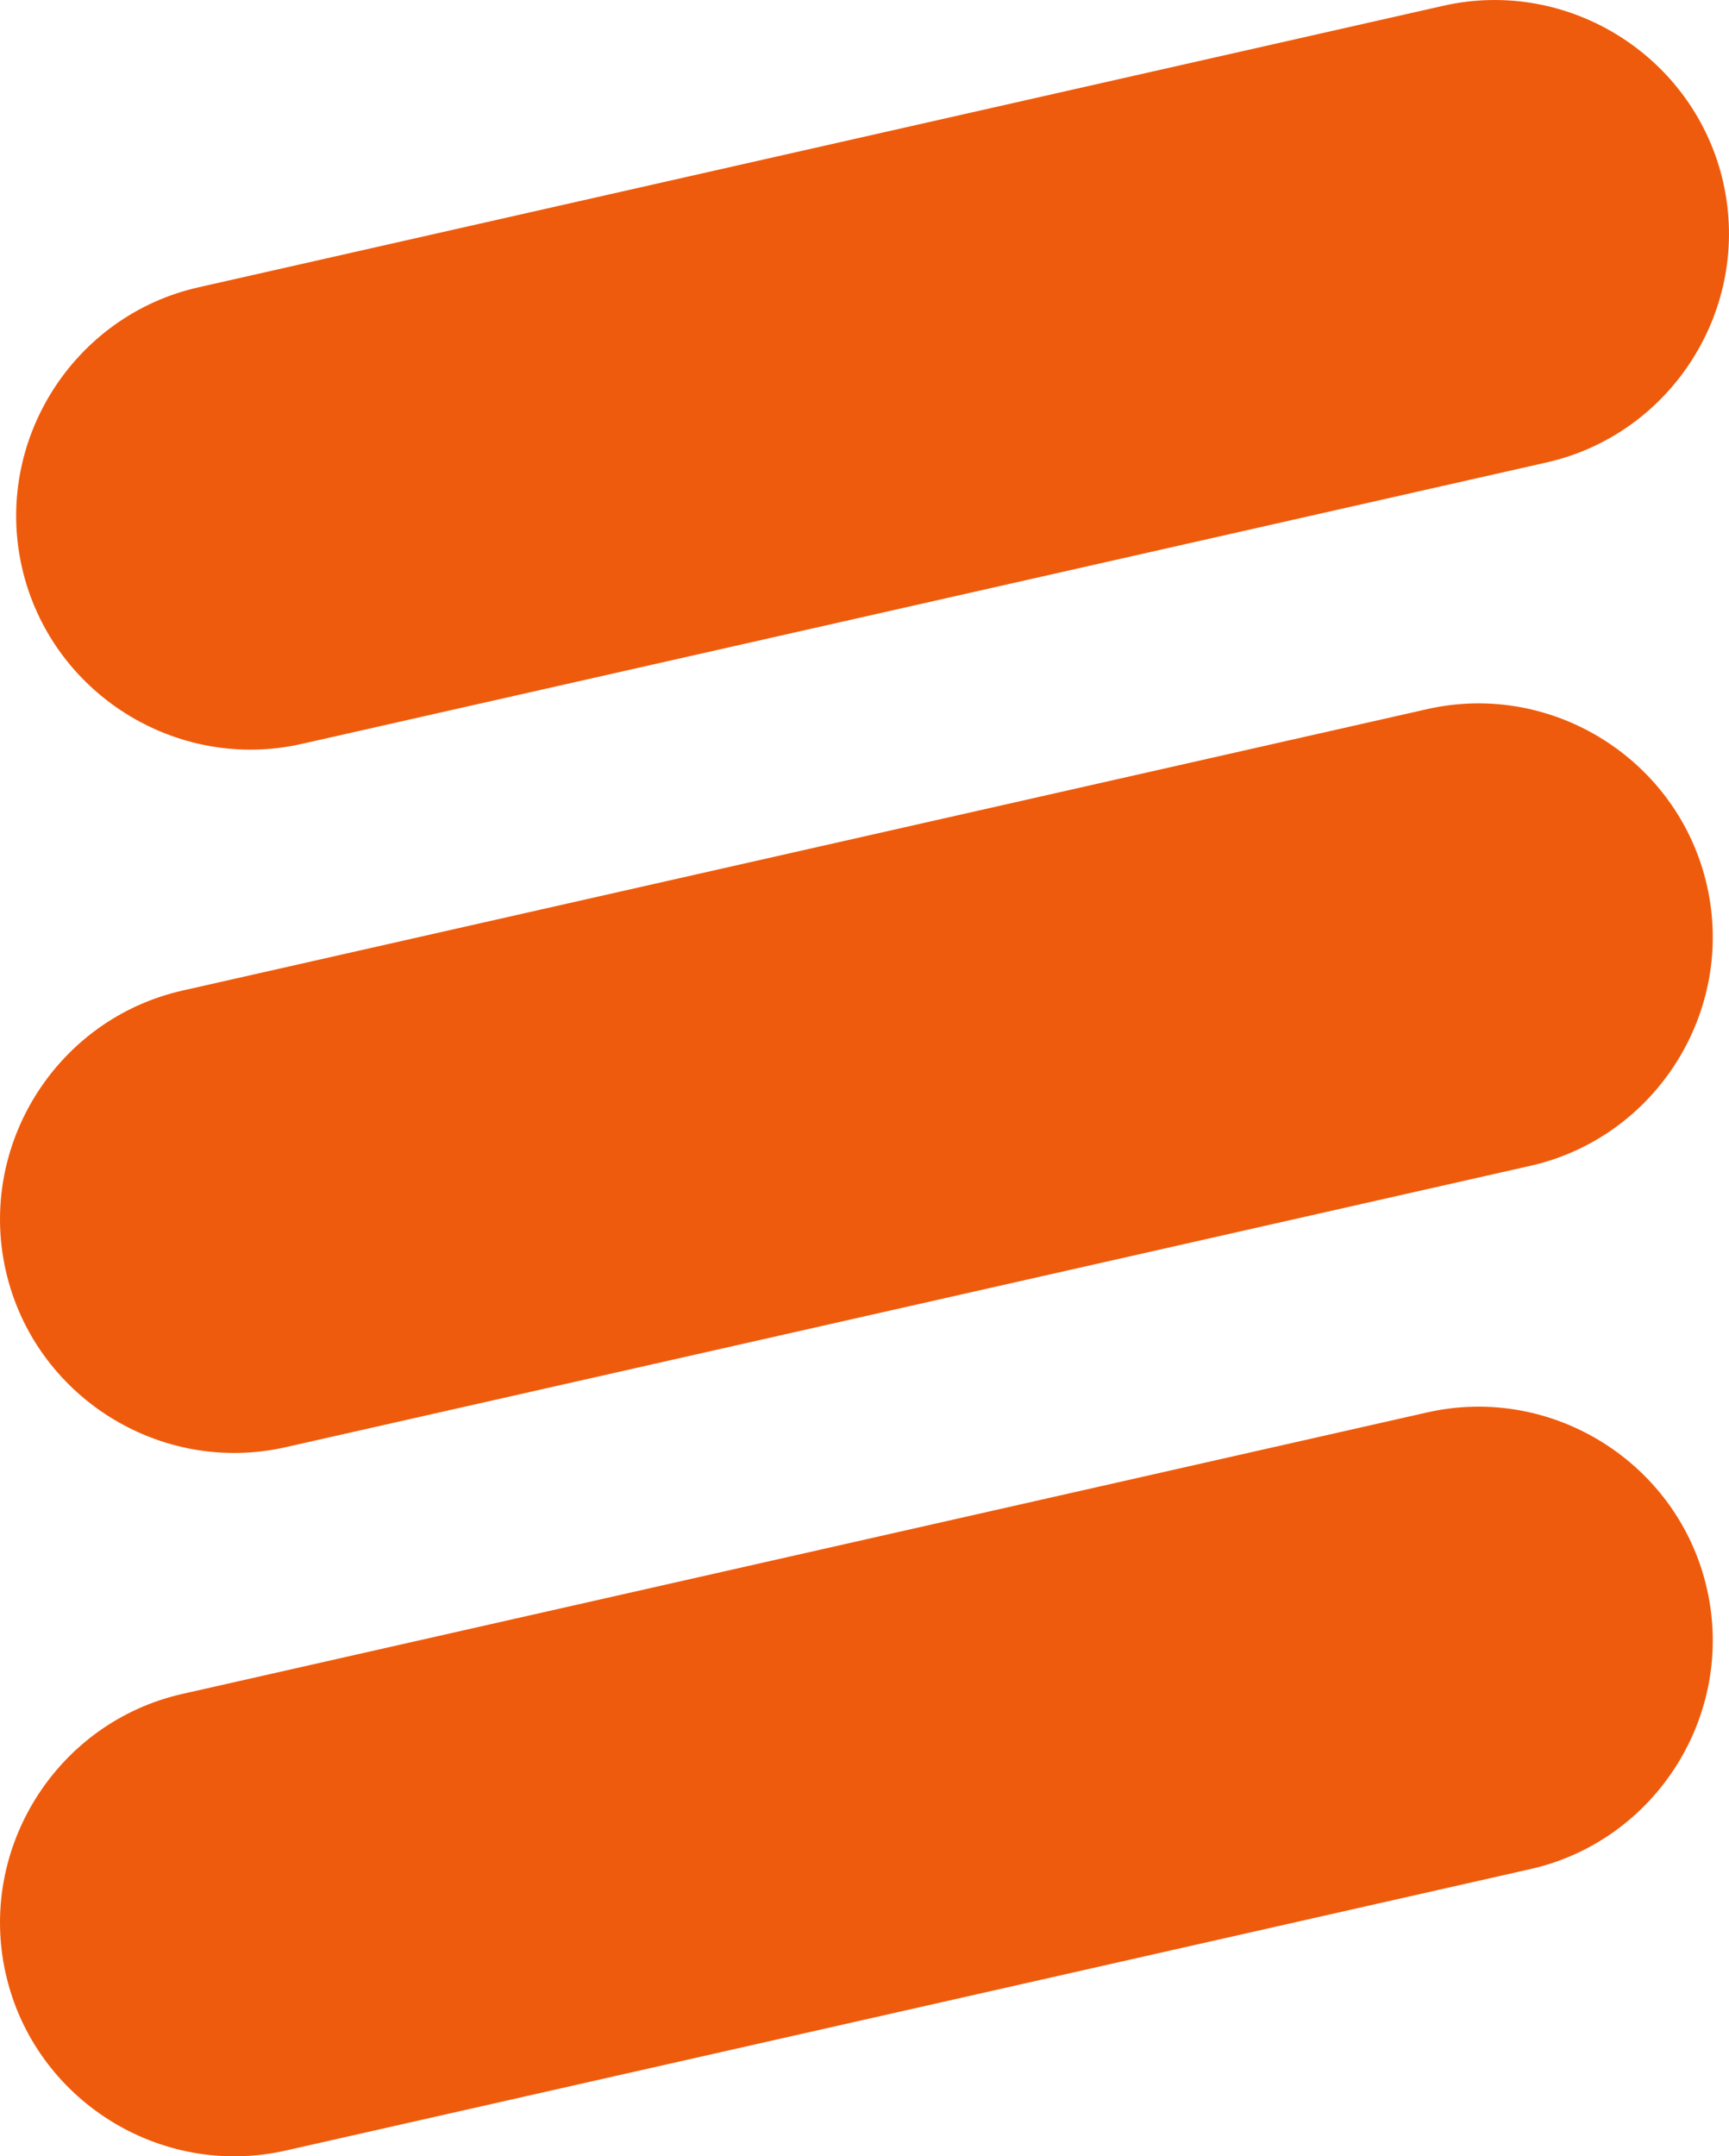 <?xml version="1.0" encoding="utf-8"?>
<!-- Generator: Adobe Illustrator 13.0.1, SVG Export Plug-In . SVG Version: 6.00 Build 14948)  -->
<!DOCTYPE svg PUBLIC "-//W3C//DTD SVG 1.1 Tiny//EN" "http://www.w3.org/Graphics/SVG/1.1/DTD/svg11-tiny.dtd">
<svg version="1.1" baseProfile="tiny" id="Capa_1" xmlns="http://www.w3.org/2000/svg" xmlns:xlink="http://www.w3.org/1999/xlink"
	 x="0px" y="0px" width="153.06px" height="190.803px" viewBox="0 0 153.06 190.803" xml:space="preserve">
<path fill="#EF5B0C" d="M17.574,25.422l110.2-24.913c11.112-2.512,22.26,4.528,24.777,15.639
	c2.51,11.109-4.524,22.257-15.642,24.772L26.712,65.824C15.598,68.339,4.452,61.299,1.94,50.19
	C-0.575,39.079,6.465,27.93,17.574,25.422 M16.148,87.652l110.194-24.905c11.113-2.516,22.261,4.524,24.771,15.636
	c2.518,11.113-4.524,22.26-15.638,24.774L25.281,128.056c-11.115,2.514-22.261-4.517-24.772-15.63S5.041,90.164,16.148,87.652
	 M16.148,149.886l110.194-24.907c11.113-2.518,22.261,4.524,24.771,15.634c2.518,11.117-4.524,22.265-15.638,24.774L25.281,190.294
	c-11.115,2.51-22.261-4.521-24.772-15.638C-2.003,163.547,5.041,152.392,16.148,149.886"/>
</svg>
